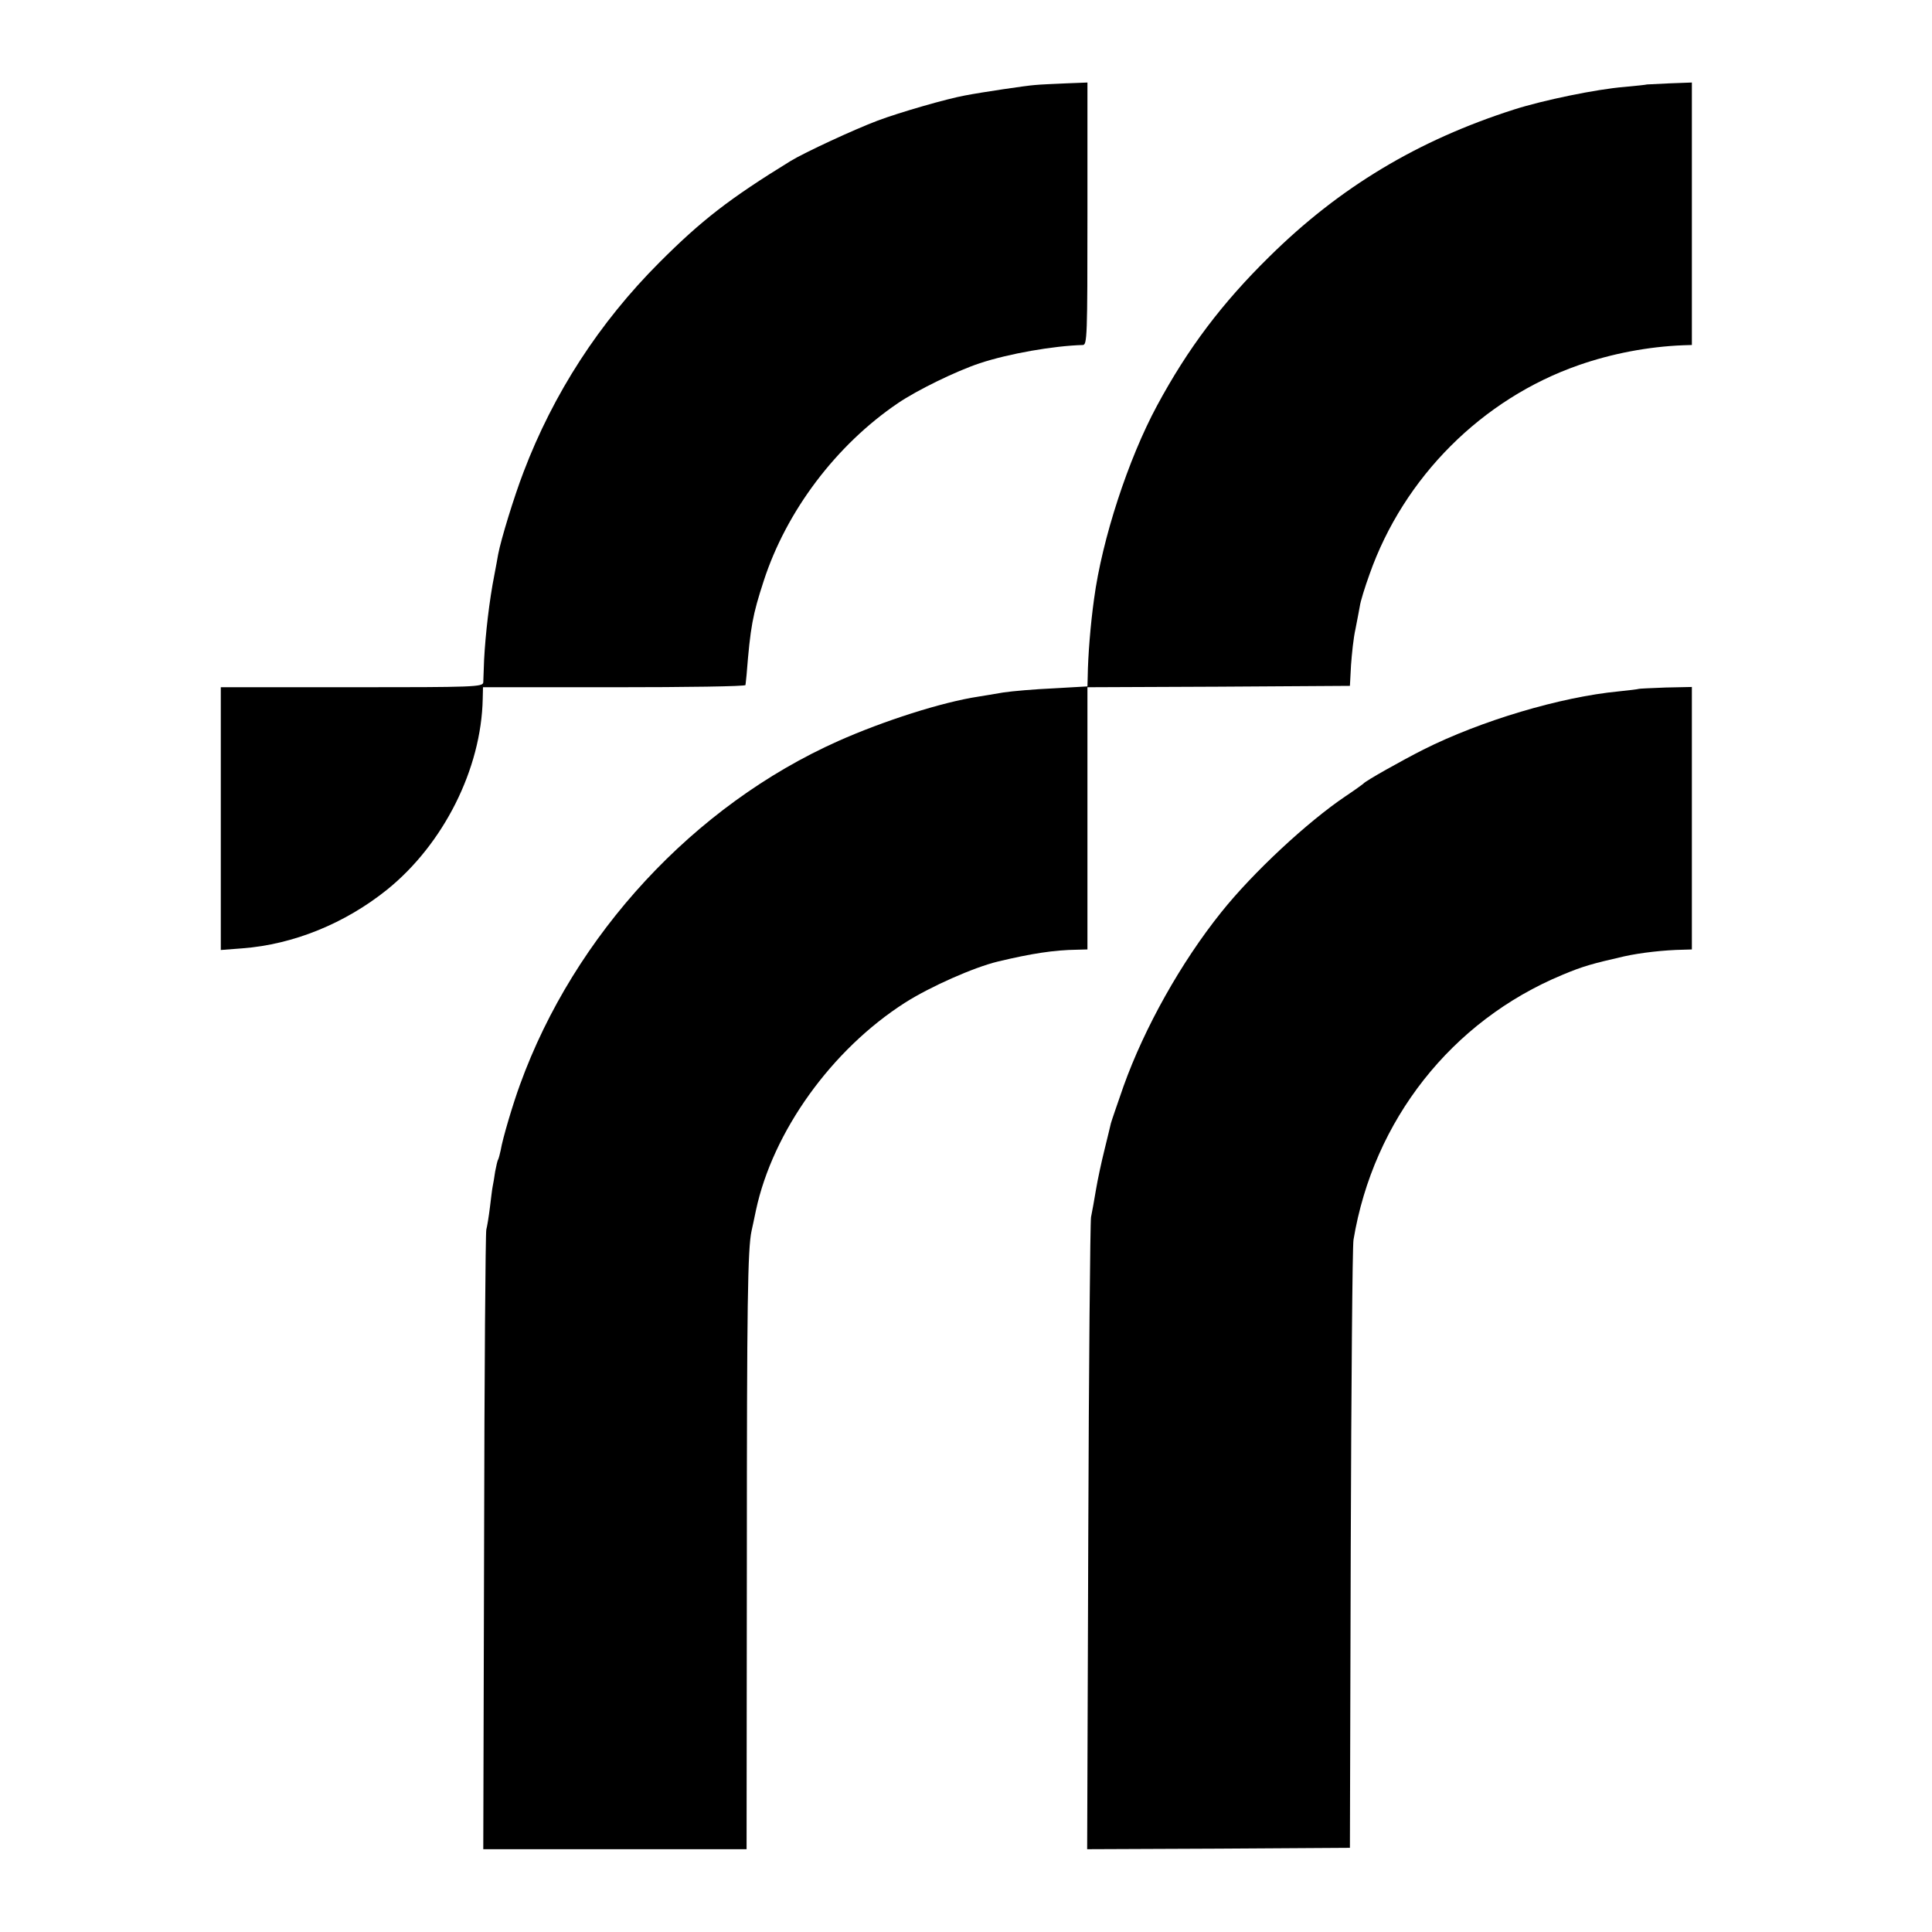 <?xml version="1.0" standalone="no"?>
<!DOCTYPE svg PUBLIC "-//W3C//DTD SVG 20010904//EN"
 "http://www.w3.org/TR/2001/REC-SVG-20010904/DTD/svg10.dtd">
<svg version="1.0" xmlns="http://www.w3.org/2000/svg"
 width="700pt" height="700pt" viewBox="0 0 700 700"
 preserveAspectRatio="xMidYMid meet">
<g transform="translate(0,700) scale(0.1,-0.1)"
fill="#000000" stroke="none">
<path d="M3750 6692 c-30 -2 -192 -26 -254 -38 -66 -12 -236 -61 -316 -91 -85
-32 -264 -115 -315 -146 -223 -137 -324 -216 -475 -367 -219 -219 -385 -476
-493 -760 -35 -91 -82 -245 -92 -298 -2 -14 -9 -48 -14 -76 -18 -91 -32 -212
-37 -306 -1 -36 -3 -73 -3 -82 -1 -17 -31 -18 -476 -18 l-475 0 0 -476 0 -476
78 6 c185 14 372 90 525 213 204 165 341 437 346 691 l1 42 475 0 c261 0 476
3 476 8 1 4 2 21 4 37 14 176 22 217 62 340 82 253 262 492 486 644 69 47 210
116 297 145 106 35 267 63 373 66 16 0 17 29 17 476 l0 475 -77 -3 c-43 -2
-94 -4 -113 -6z"/>
<path d="M5967 6694 c-1 -1 -38 -5 -82 -9 -100 -8 -294 -48 -400 -82 -347
-111 -631 -281 -886 -533 -171 -168 -295 -332 -407 -540 -104 -193 -199 -483
-228 -700 -13 -93 -22 -206 -23 -281 l-1 -36 -122 -7 c-68 -3 -150 -10 -183
-15 -33 -6 -73 -12 -90 -15 -132 -20 -344 -88 -508 -161 -522 -233 -956 -701
-1153 -1245 -25 -68 -63 -195 -70 -238 -3 -14 -7 -29 -9 -33 -3 -4 -7 -24 -11
-44 -3 -21 -7 -45 -9 -54 -2 -9 -6 -44 -10 -76 -4 -33 -10 -69 -13 -80 -3 -11
-7 -521 -8 -1132 l-3 -1113 477 0 477 0 1 1053 c0 923 3 1122 17 1187 2 8 9
42 16 75 61 285 274 582 540 752 91 58 249 128 336 149 121 29 204 42 288 43
l37 1 0 475 0 475 476 2 475 3 4 75 c3 41 9 100 16 130 6 30 13 68 16 84 2 16
18 68 35 115 124 352 408 636 758 758 120 42 252 67 378 72 l32 1 0 476 0 475
-81 -3 c-44 -2 -81 -4 -82 -4z"/>
<path d="M5937 4504 c-1 -1 -33 -5 -72 -9 -210 -20 -499 -106 -708 -211 -77
-39 -209 -113 -217 -123 -3 -3 -32 -24 -65 -46 -138 -93 -335 -276 -450 -420
-146 -182 -278 -418 -354 -630 -23 -66 -44 -127 -46 -135 -2 -8 -12 -51 -23
-95 -11 -44 -25 -109 -31 -145 -6 -36 -14 -81 -18 -100 -3 -19 -8 -542 -10
-1163 l-4 -1127 476 2 476 3 3 1080 c2 594 6 1099 10 1123 72 433 355 793 757
960 74 31 106 40 224 67 58 13 146 23 213 24 l32 1 0 476 0 475 -95 -2 c-53
-2 -97 -4 -98 -5z"/>
</g>
</svg>

